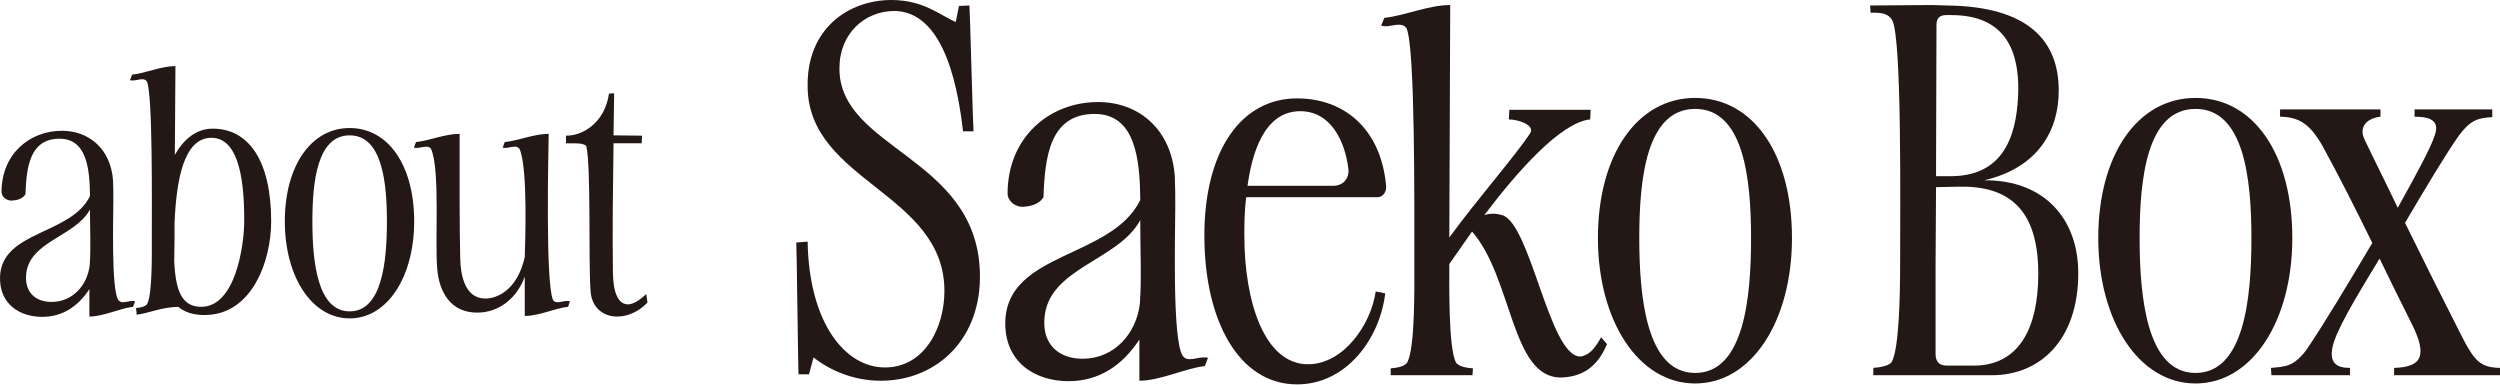 <svg width="832" height="128" viewBox="0 0 832 128" fill="none" xmlns="http://www.w3.org/2000/svg">
<path d="M14.024 105.453C6.664 105.453 -0.293 101.291 0.01 92.052C0.614 76.722 23.603 78.245 29.955 65.249C29.854 56.315 28.947 46.061 19.671 46.163C9.891 46.264 8.781 55.706 8.479 64.64C7.471 66.265 5.555 66.671 3.841 66.772C2.127 66.772 0.514 65.453 0.514 63.828C0.514 51.341 9.79 43.523 20.578 43.523C29.753 43.523 36.912 49.716 37.618 60.072C37.719 62.305 37.719 64.539 37.719 66.772C37.719 72.356 37.013 96.113 39.332 99.768C39.735 100.377 40.239 100.58 40.945 100.58C41.953 100.58 42.962 100.174 44.071 100.174C44.373 100.174 44.676 100.174 44.978 100.276L44.273 102.103C39.836 102.611 34.392 105.352 29.753 105.352V96.215C26.023 101.9 20.881 105.453 14.024 105.453ZM29.955 71.138V69.717C25.015 78.854 9.386 80.275 8.681 91.646C8.277 97.534 12.109 100.479 17.15 100.479C24.107 100.479 29.048 94.996 29.854 88.296C30.258 82.712 29.955 76.722 29.955 71.138Z" fill="#231815"/>
<path d="M90.25 73.676C90.25 86.976 83.797 104.844 68.068 104.844C64.337 104.844 61.514 103.93 59.296 102.103C53.448 102.306 49.919 104.133 45.483 104.743L45.281 102.509C46.793 102.408 48.507 102.001 49.011 101.088C50.725 97.737 50.524 84.133 50.524 79.666C50.524 66.468 50.826 31.645 48.911 27.178C48.507 26.569 48.003 26.366 47.297 26.366C46.087 26.366 44.474 27.076 43.264 26.67L43.97 24.843C48.205 24.437 53.549 22 58.388 22L58.187 51.544C61.111 46.366 65.245 42.914 70.588 42.813C82.889 42.711 90.25 53.676 90.25 73.676ZM70.185 45.858C61.212 46.061 58.691 59.666 58.086 74.285V79.666C58.086 81.189 57.985 84.032 57.985 87.077C58.489 97.534 60.909 102.103 66.959 102.103C78.251 102.103 81.175 82.204 81.276 73.879C81.377 57.432 78.654 45.757 70.185 45.858Z" fill="#231815"/>
<path d="M137.84 73.676C137.84 92.052 128.967 105.961 116.364 105.961C103.76 105.961 94.787 92.052 94.787 73.676C94.787 55.3 103.458 42.61 116.364 42.61C129.27 42.61 137.84 55.097 137.84 73.676ZM116.364 45.046C105.575 45.046 103.962 60.478 103.962 73.676C103.962 86.874 105.575 103.626 116.364 103.626C127.152 103.626 128.765 87.078 128.765 73.676C128.765 60.275 127.051 45.046 116.364 45.046Z" fill="#231815"/>
<path d="M174.642 92.052C172.121 99.159 166.071 104.032 158.913 104.032C150.242 104.134 146.208 97.534 145.503 89.514C144.696 80.478 146.511 56.721 143.486 49.615C143.083 49.006 142.579 48.803 141.873 48.803C140.663 48.803 139.05 49.513 137.739 49.107L138.445 47.28C142.68 46.874 148.124 44.539 152.964 44.539V67.788C152.964 72.661 153.065 83.016 153.166 86.062C153.266 91.443 154.678 99.362 161.534 99.362C165.265 99.362 172.121 96.722 174.642 85.555C174.742 81.494 175.751 56.112 172.928 49.615C172.524 49.006 172.02 48.803 171.314 48.803C170.104 48.803 168.491 49.513 167.281 49.107L167.987 47.28C172.222 46.874 177.767 44.539 182.607 44.539C182.506 50.529 181.498 93.981 184.019 99.768C184.321 100.377 184.926 100.58 185.531 100.58C186.842 100.58 188.455 99.87 189.665 100.276L189.06 102.103C184.825 102.509 179.481 105.149 174.642 105.149V92.052Z" fill="#231815"/>
<path d="M204.184 47.686C203.982 62.61 203.781 76.113 203.982 90.935C204.083 97.839 205.999 101.291 208.923 101.291C210.637 101.291 212.754 100.072 215.073 97.839L215.477 100.682C212.653 103.727 208.822 105.352 205.394 105.352C200.857 105.352 196.824 102.509 196.521 96.621C195.815 86.874 196.723 54.894 195.11 48.599C193.9 47.381 190.774 47.787 188.354 47.686V45.148C193.9 45.249 201.26 40.883 202.672 31.137L204.386 31.036L204.184 44.843V45.046L213.662 45.148L213.561 47.686H204.184Z" fill="#231815"/>
<path d="M268.781 80.408C269.235 107.362 281.183 122.287 294.492 122.287C307.801 122.287 314.304 108.885 314.304 96.855C314.304 64.265 269.235 60.458 268.781 29.087C268.327 9.442 282.544 0 296.609 0C307.499 0 312.943 5.178 318.085 7.31L319.144 1.98L322.623 1.827C322.774 2.589 323.832 42.945 323.984 43.706H320.505C317.48 17.056 309.616 3.807 297.668 3.655C287.837 3.655 279.368 11.117 279.368 22.691C279.217 49.646 324.891 52.082 326.101 90.459C326.857 112.388 312.187 126.398 293.736 126.703H292.979C284.056 126.703 276.041 123.2 270.747 118.936L269.235 124.571H265.756C265.605 123.809 265.151 81.626 265 80.712L268.781 80.408Z" fill="#231815"/>
<path d="M355.593 126.855C344.552 126.855 334.117 120.611 334.571 106.753C335.478 83.758 369.961 86.042 379.489 66.549C379.338 53.148 377.977 37.767 364.062 37.919C349.392 38.072 347.728 52.234 347.275 65.636C345.762 68.072 342.889 68.681 340.318 68.834C337.747 68.834 335.327 66.854 335.327 64.417C335.327 45.686 349.241 33.96 365.424 33.96C379.186 33.96 389.925 43.249 390.983 58.783C391.134 62.133 391.134 65.483 391.134 68.834C391.134 77.21 390.076 112.845 393.554 118.327C394.159 119.241 394.915 119.545 395.974 119.545C397.487 119.545 398.999 118.936 400.663 118.936C401.116 118.936 401.57 118.936 402.024 119.088L400.965 121.83C394.31 122.591 386.143 126.703 379.186 126.703V112.997C373.591 121.525 365.877 126.855 355.593 126.855ZM379.489 75.382V73.25C372.078 86.956 348.636 89.088 347.577 106.144C346.972 114.977 352.719 119.393 360.281 119.393C370.717 119.393 378.128 111.17 379.338 101.119C379.943 92.743 379.489 83.758 379.489 75.382Z" fill="#231815"/>
<path d="M414.728 65.636C414.123 70.357 414.123 74.773 414.123 78.428C414.123 100.357 420.778 121.221 435.297 121.221C447.245 121.221 456.319 107.819 457.831 97.007L461.007 97.616C459.193 112.845 448.001 127.921 431.667 127.921C412.308 127.921 400.814 106.753 400.814 78.428C400.814 50.102 413.064 32.742 431.667 32.742C447.245 32.742 459.646 42.793 461.31 61.981C461.461 63.808 460.251 65.636 458.436 65.636H414.728ZM432.726 37.006C420.324 37.006 416.543 51.93 415.182 61.828H443.766C446.942 61.828 449.06 59.392 448.757 56.346C447.698 47.209 443.01 37.006 432.726 37.006Z" fill="#231815"/>
<path d="M482.332 88.174C482.332 94.875 482.03 115.281 484.45 120.459C485.206 121.982 488.079 122.439 490.197 122.591L490.046 124.875H462.822V122.591C464.788 122.439 467.662 121.982 468.418 120.459C470.989 115.281 470.687 94.875 470.687 88.174C470.687 68.377 470.989 15.99 468.116 9.442C467.511 8.528 466.603 8.223 465.545 8.223C463.73 8.223 461.461 9.137 459.646 8.528L460.705 5.939C467.057 5.33 475.375 1.675 482.635 1.675L482.332 79.037C492.012 65.788 504.262 51.93 509.253 44.315C510.917 41.727 505.472 39.747 502.145 39.747L502.296 36.549H529.368L529.217 39.747C519.537 40.66 505.17 56.803 493.978 71.575C494.885 71.27 495.944 71.118 497.003 71.118C497.91 71.118 498.818 71.27 499.876 71.575C509.404 74.316 515.605 118.632 525.89 118.632C526.495 118.632 526.948 118.479 527.553 118.175C529.368 117.566 531.183 115.281 532.847 112.235L534.813 114.52C531.334 122.896 525.738 125.484 519.386 125.637C502.901 125.637 503.355 92.438 489.894 77.057C487.021 81.169 484.45 84.824 482.332 87.87V88.174Z" fill="#231815"/>
<path d="M596.368 79.189C596.368 106.753 583.058 127.617 564.153 127.617C545.248 127.617 531.788 106.753 531.788 79.189C531.788 51.625 544.795 32.589 564.153 32.589C583.512 32.589 596.368 51.321 596.368 79.189ZM564.153 36.244C547.971 36.244 545.551 59.392 545.551 79.189C545.551 98.987 547.971 124.114 564.153 124.114C580.336 124.114 582.756 99.291 582.756 79.189C582.756 59.087 580.185 36.244 564.153 36.244Z" fill="#231815"/>
<path d="M622.381 1.827L642.95 1.675L647.94 1.827C675.012 2.132 685.146 13.553 685.146 30.153C685.146 43.706 678.037 55.889 660.342 60.001C680.457 59.849 691.649 72.945 691.649 90.915C691.649 113.149 678.945 124.875 662.913 124.875H623.44V122.439C625.708 122.286 629.035 121.677 629.64 120.307C632.06 115.738 632.363 97.464 632.363 88.174C632.363 68.377 632.968 13.401 629.792 6.853C628.43 4.264 625.406 4.112 622.532 4.264L622.381 1.827ZM644.311 62.285L644.159 88.174V117.87C644.159 120.459 645.521 121.677 647.94 121.677H656.864C671.534 121.677 678.34 109.799 678.34 91.068C678.34 69.443 668.358 61.676 651.57 62.133L644.311 62.285ZM647.638 5.025C645.521 5.025 644.462 6.091 644.462 8.223L644.311 58.63H649.755C668.509 58.326 671.383 42.336 671.685 30.153C671.836 18.122 668.207 5.025 649.453 5.025H647.638Z" fill="#231815"/>
<path d="M762.883 79.189C762.883 106.753 749.574 127.617 730.669 127.617C711.764 127.617 698.304 106.753 698.304 79.189C698.304 51.625 711.31 32.589 730.669 32.589C750.028 32.589 762.883 51.321 762.883 79.189ZM730.669 36.244C714.486 36.244 712.066 59.392 712.066 79.189C712.066 98.987 714.486 124.114 730.669 124.114C746.852 124.114 749.272 99.291 749.272 79.189C749.272 59.087 746.701 36.244 730.669 36.244Z" fill="#231815"/>
<path d="M819.598 112.54C823.682 120.459 825.799 122.287 832 122.439V124.876H796.761V122.439C805.835 122.134 808.104 118.632 802.508 107.515C798.878 100.357 795.4 93.2 791.921 86.042C786.628 94.875 779.066 106.906 776.797 113.606C774.226 121.373 778.31 122.439 782.091 122.439V124.876H755.926L755.775 122.439C760.463 121.982 763.186 122.134 767.42 116.652C773.47 107.819 782.242 93.047 789.502 80.865C784.208 70.052 778.763 59.24 773.016 48.732C768.63 40.965 765.001 38.986 758.8 38.833V36.397H792.224V38.833C787.989 39.29 784.813 42.031 786.93 46.448C790.56 54.062 794.341 61.524 797.971 69.138C804.172 58.022 809.012 49.037 810.221 45.229C811.885 40.661 809.616 38.833 803.567 38.833V36.397H829.429V38.986C824.741 39.29 822.321 39.747 818.237 45.229C814.154 51.016 807.65 61.829 800.391 74.164C806.743 87.108 813.246 100.053 819.598 112.54Z" fill="#231815"/>
</svg>
